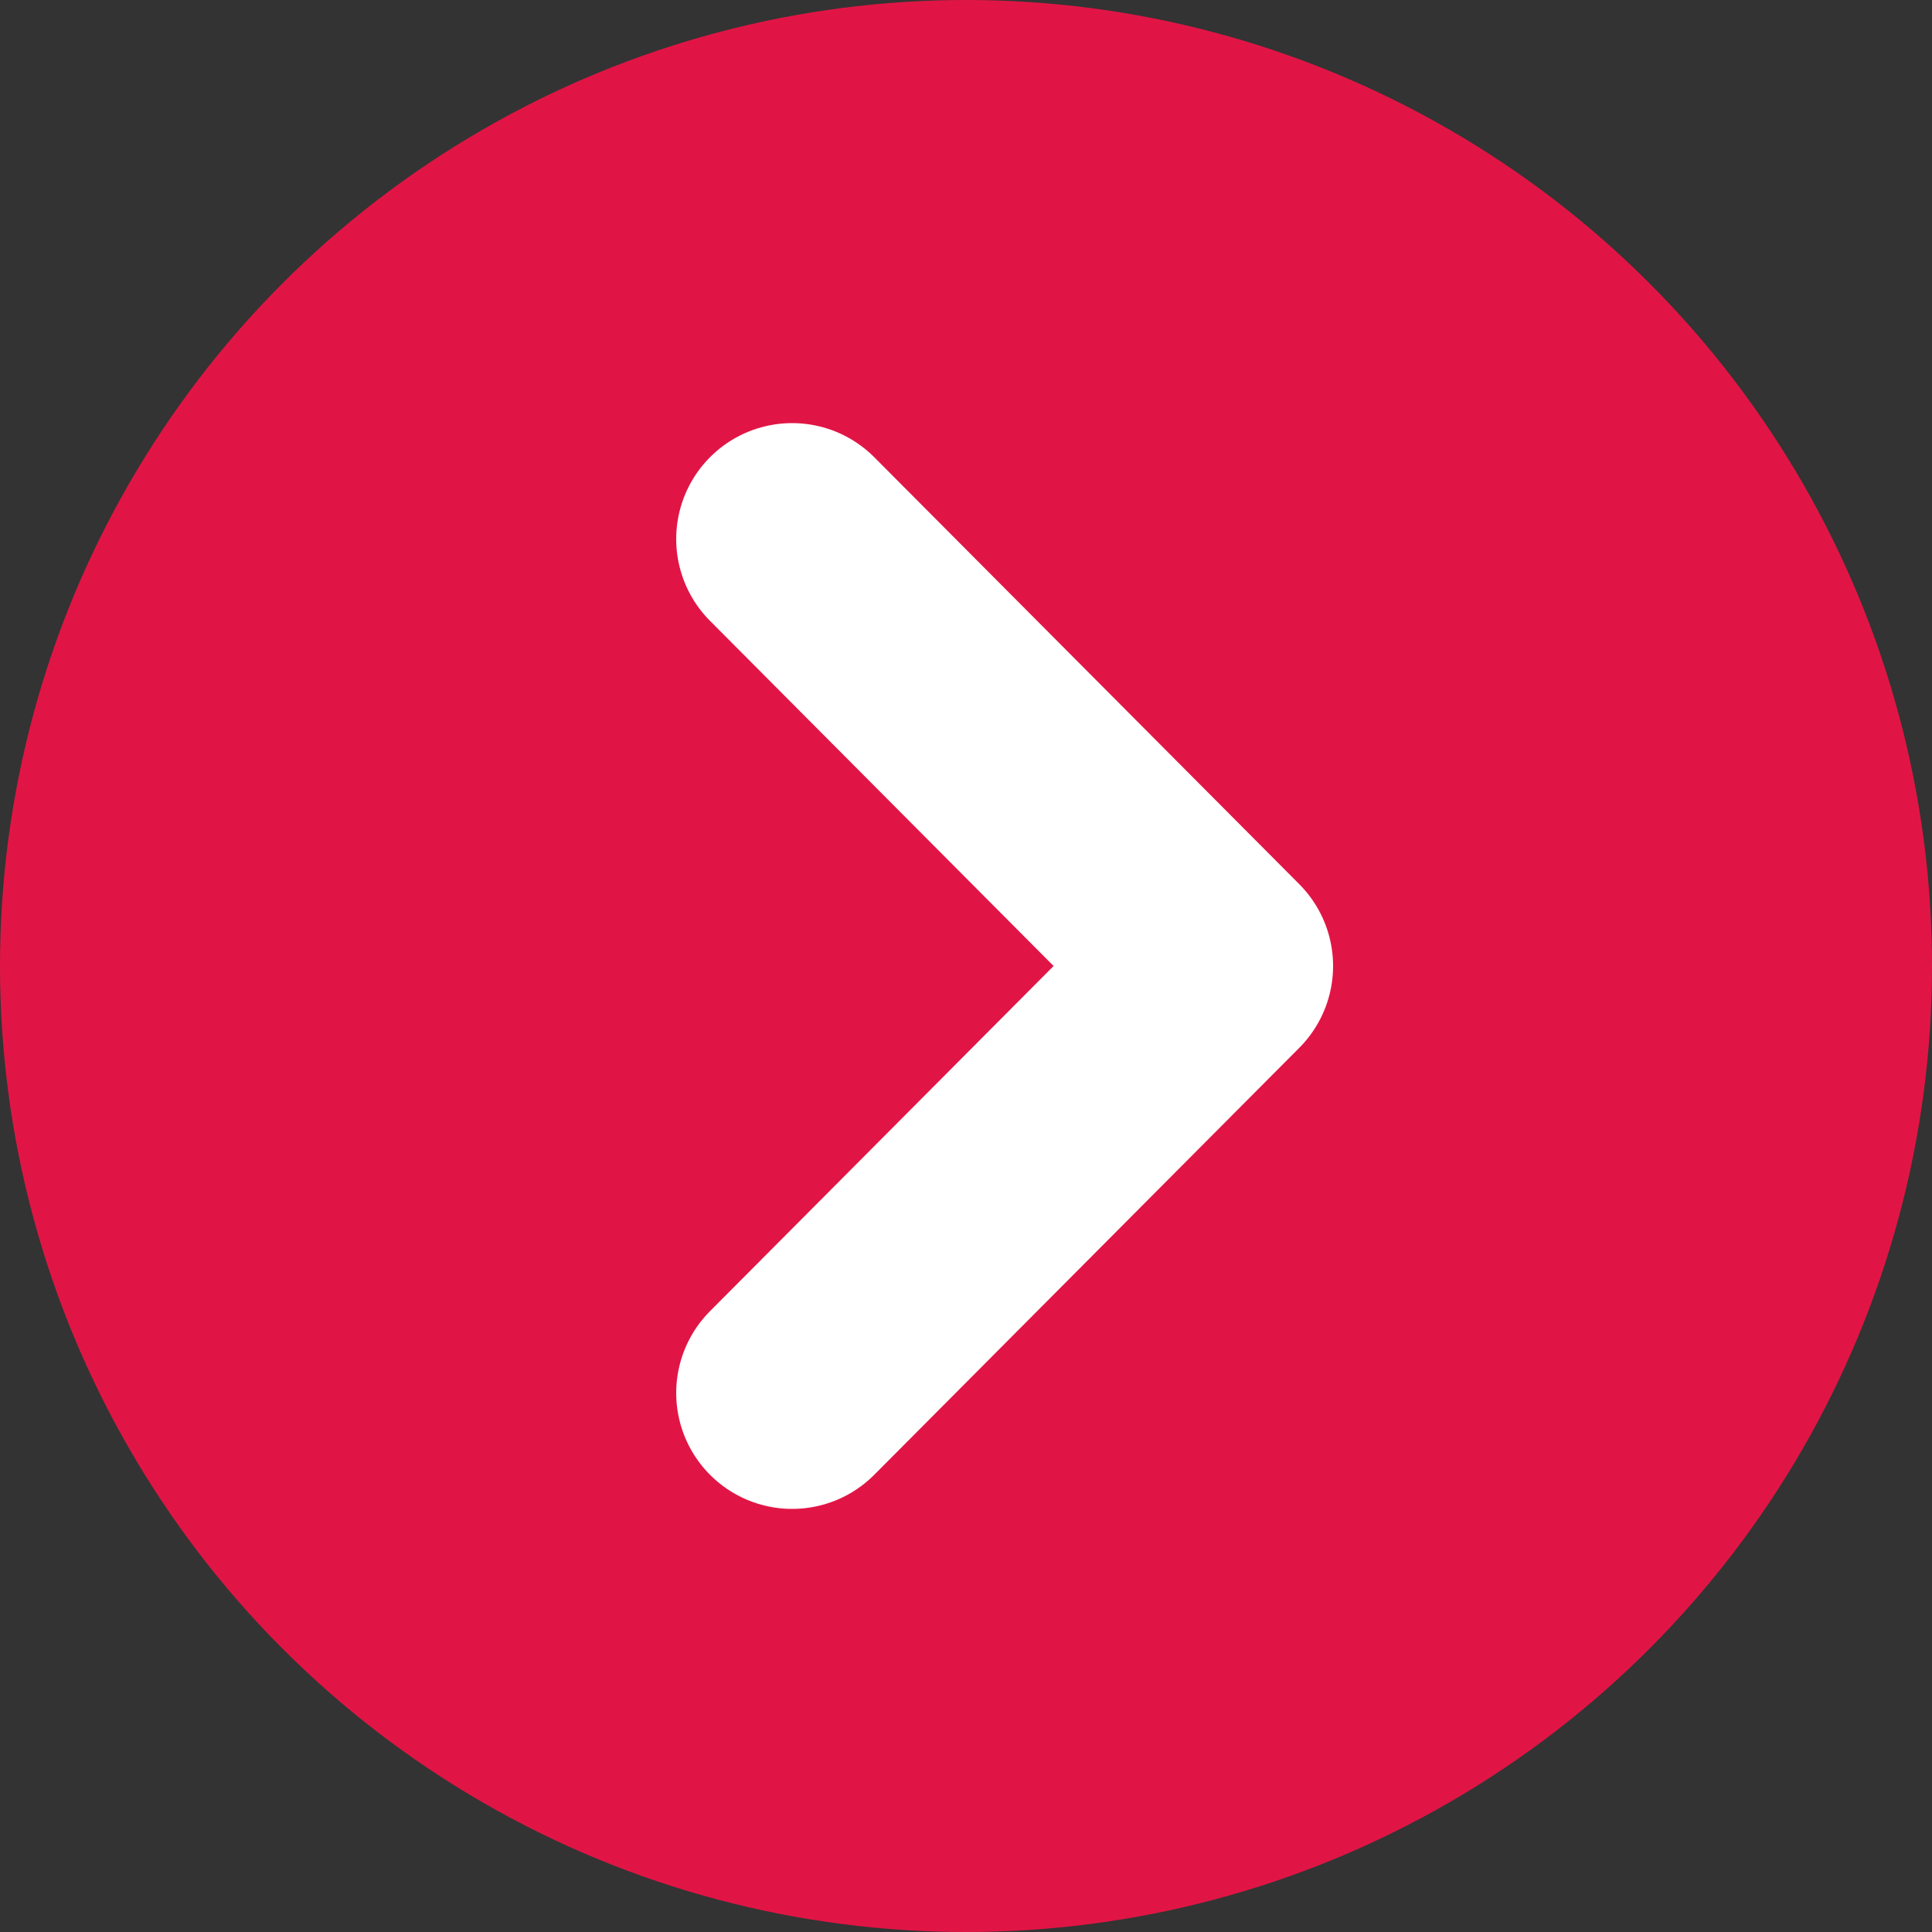 <?xml version="1.0" encoding="utf-8"?>
<!-- Generator: Adobe Illustrator 26.2.1, SVG Export Plug-In . SVG Version: 6.00 Build 0)  -->
<svg version="1.1" id="Layer_1" xmlns="http://www.w3.org/2000/svg" xmlns:xlink="http://www.w3.org/1999/xlink" x="0px" y="0px"
	 viewBox="0 0 100 100" style="enable-background:new 0 0 100 100;" xml:space="preserve">
<rect x="0" y="0" width="100" height="100" fill="#333333" stroke="none"/>
<style type="text/css">
	.st0{fill:#E11545;}
	.st1{fill:none;stroke:#FFFFFF;stroke-width:12;stroke-linecap:round;stroke-linejoin:round;}
</style>
<circle class="st0" cx="50" cy="50" r="50"/>
<polyline class="st1" points="41,27.9 63,50 41,72.1 "/>
</svg>

